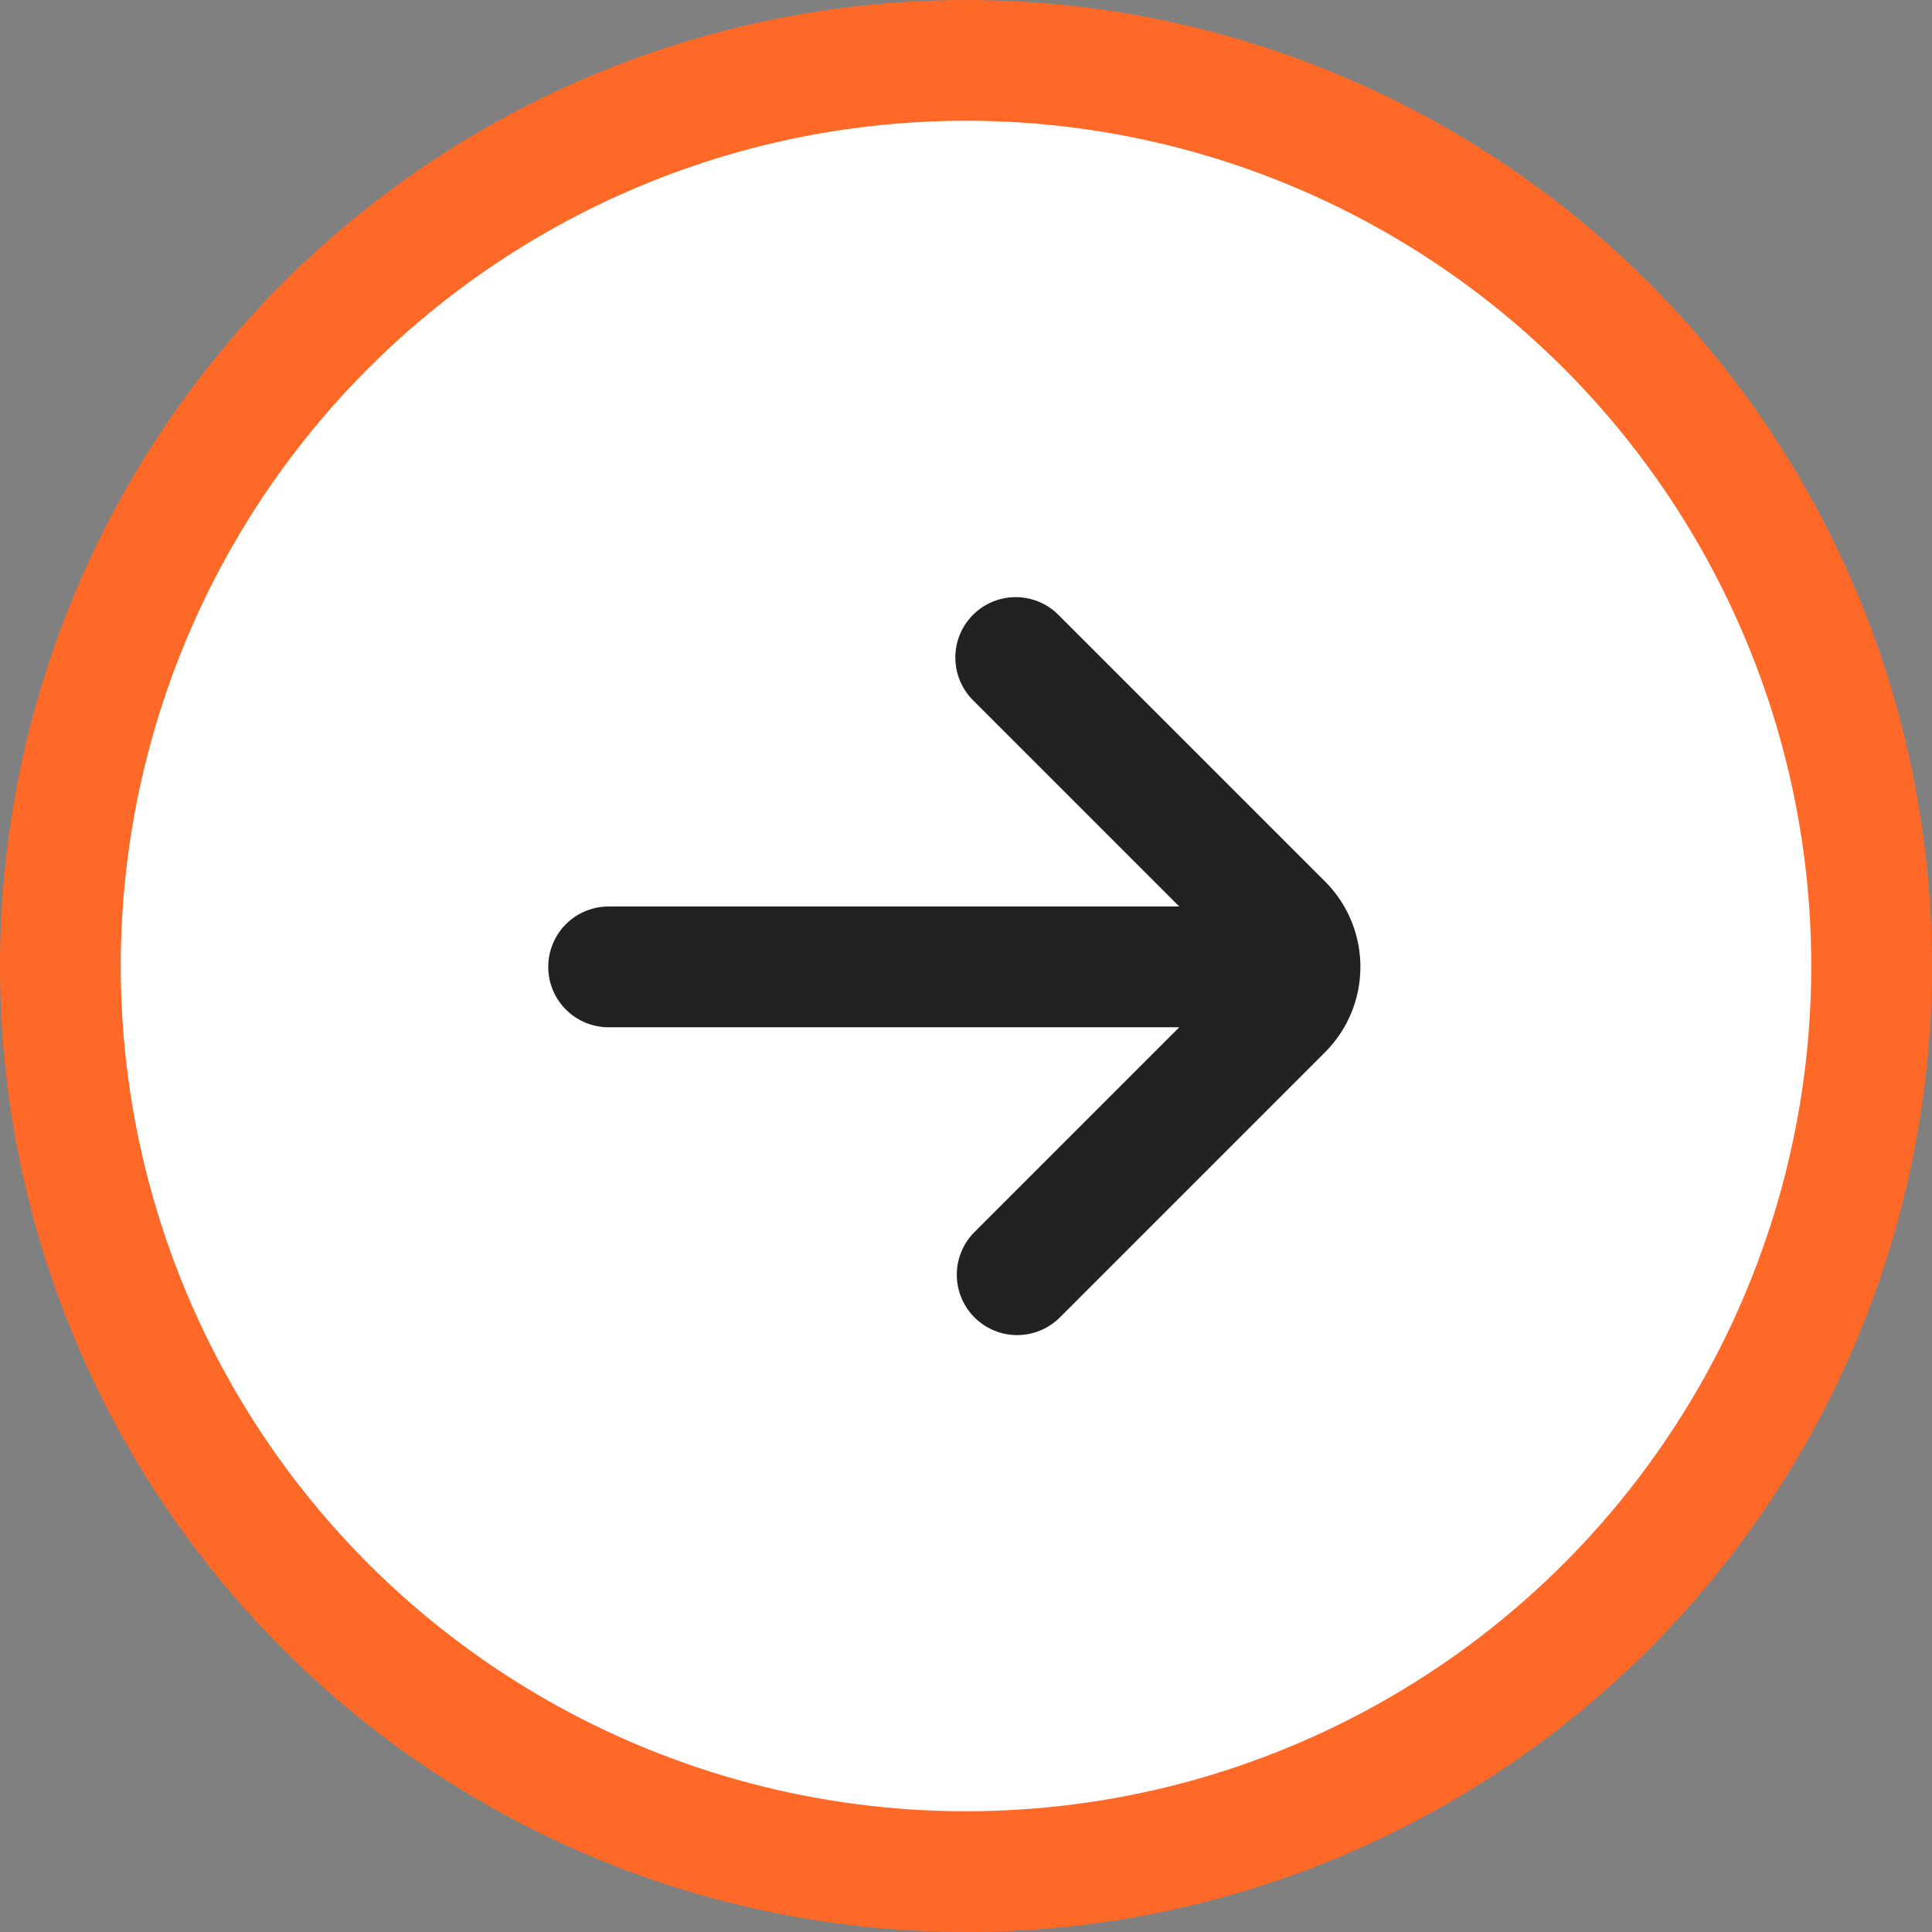 <svg xmlns="http://www.w3.org/2000/svg" width="48" height="48" fill="none" xmlns:v="https://vecta.io/nano"><rect width="100%" height="100%" fill="#808080" stroke="none"/><circle cx="24" cy="24" r="22.5" fill="#fff" stroke="#ff6928" stroke-width="3"/><path fill-rule="evenodd" d="M24.193 17.415a1.5 1.5 0 1 1 2.121-2.121L32.92 21.9a3 3 0 0 1 0 4.243l-6.606 6.606a1.5 1.5 0 0 1-2.121-2.121l5.106-5.106H15.121a1.5 1.5 0 1 1 0-3h14.178l-5.106-5.106z" fill="#222"/></svg>
